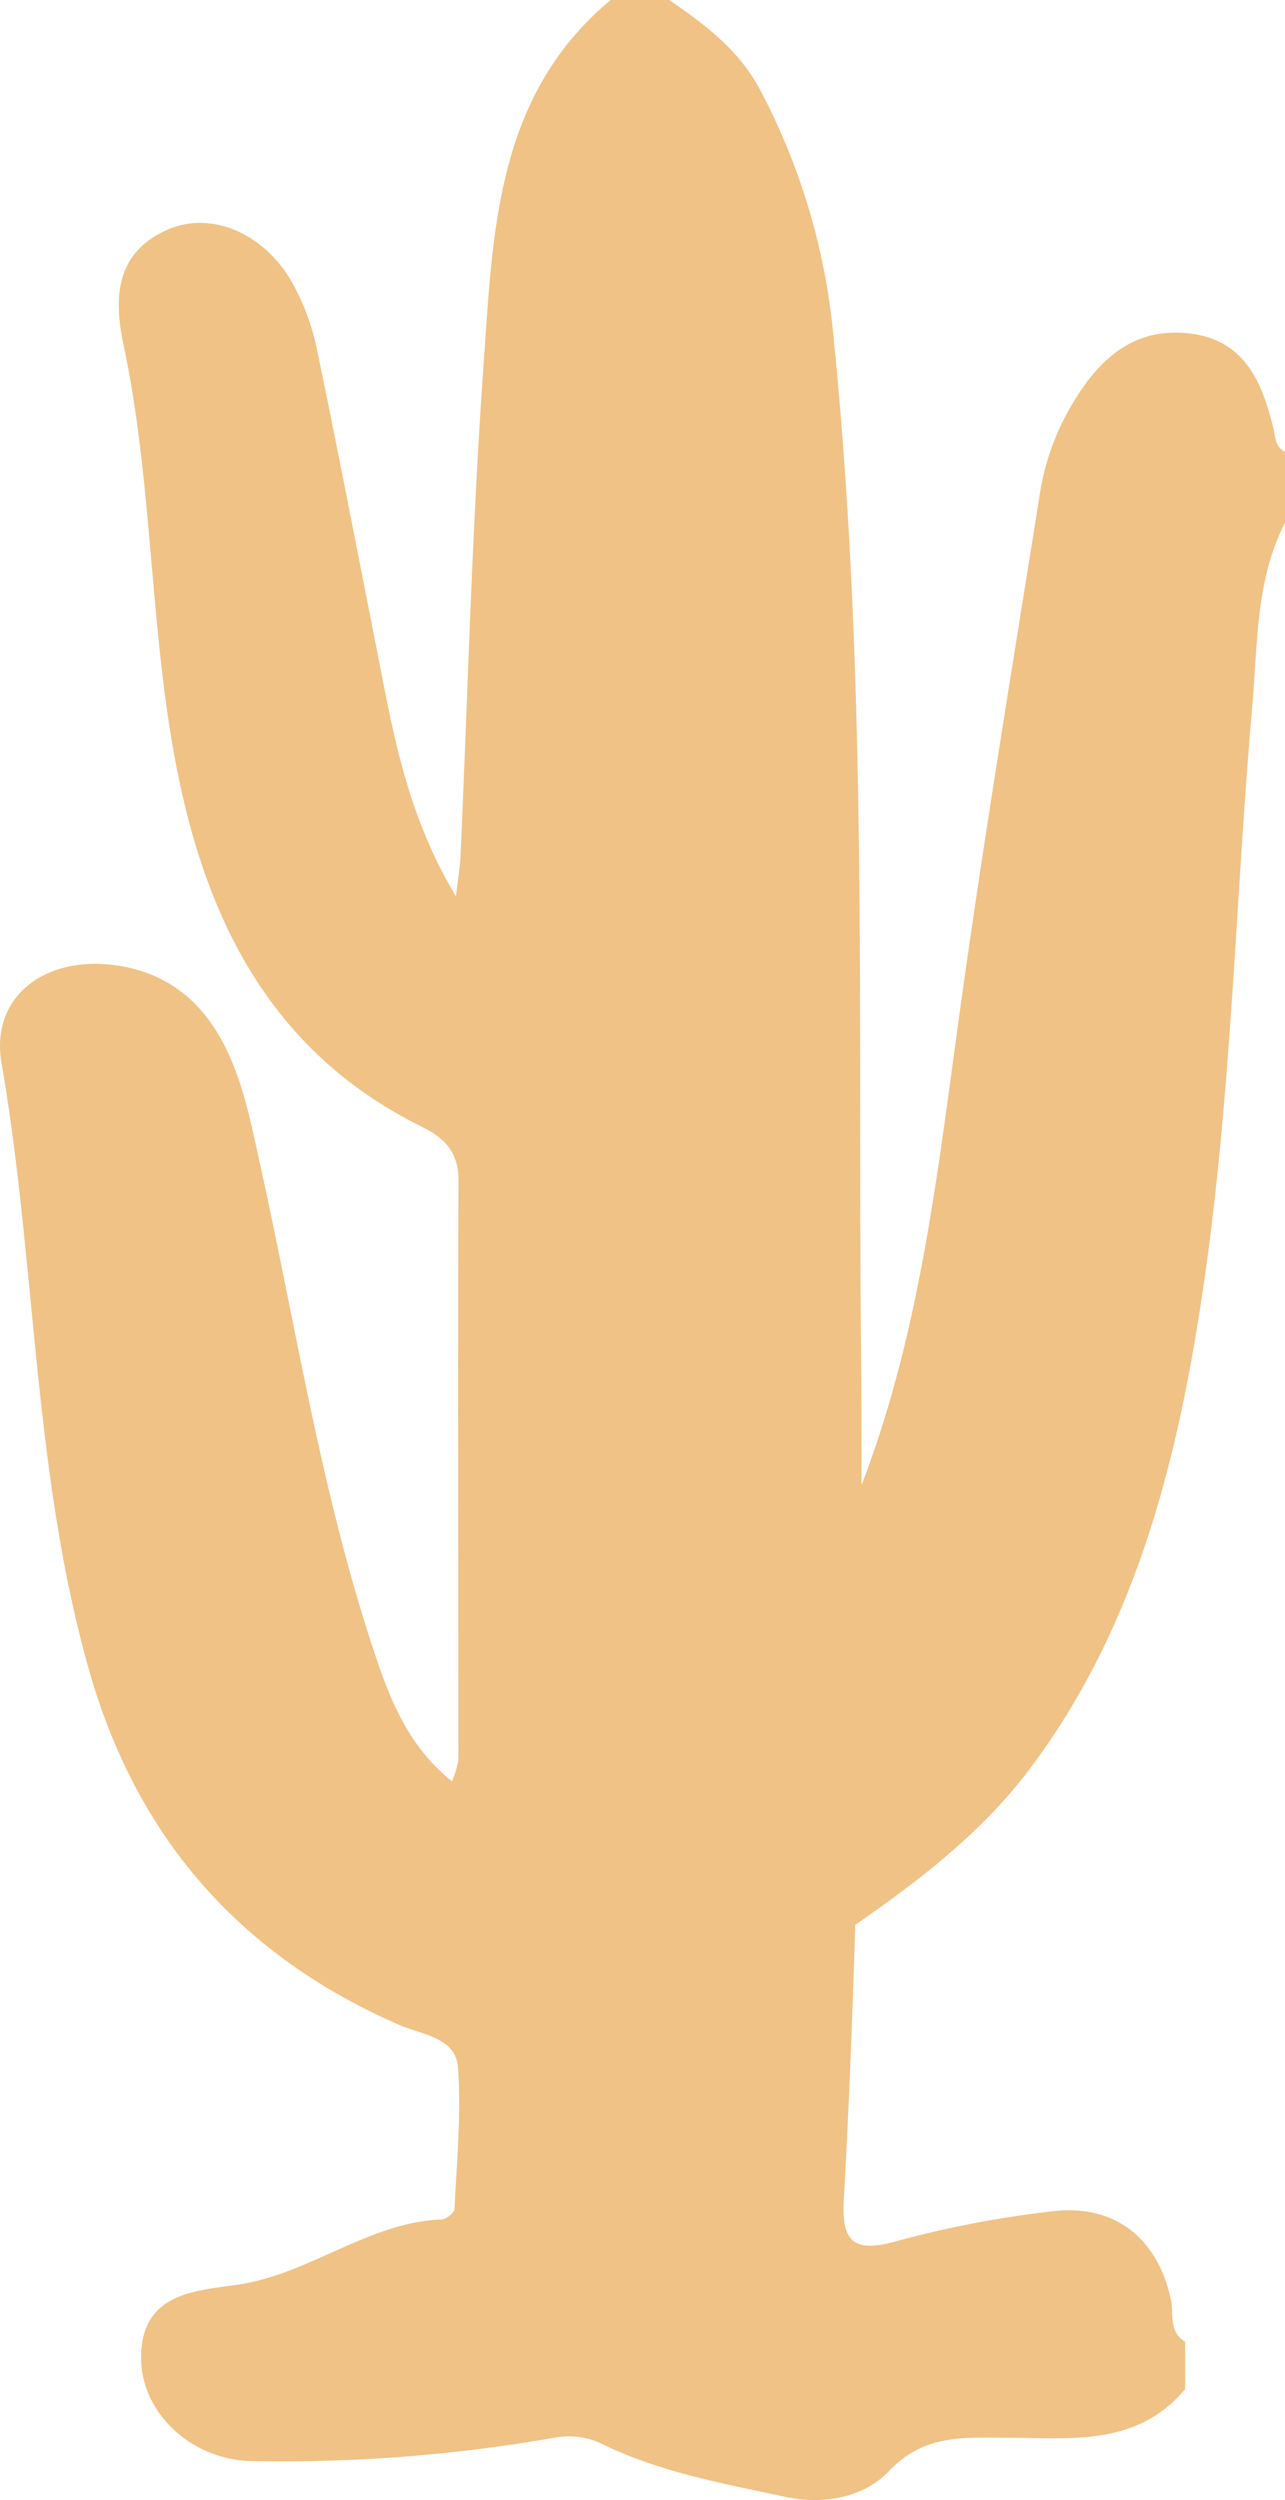 <svg xmlns="http://www.w3.org/2000/svg" width="149.386" height="290.523" viewBox="0 0 149.386 290.523"><path id="Path_6939" data-name="Path 6939" d="M304.122,160.5c-1.31-5.349-3.41-10.092-9.648-10.848-6.168-.744-10.208,2.574-13.295,7.553a29.084,29.084,0,0,0-4.12,10.8c-3.185,20.034-6.515,40.046-9.307,60.132-2.516,18.09-4.472,36.261-10.785,53.525-.219.612-.45,1.217-.681,1.818-.012-4.991,0-9.983-.052-14.974-.4-39.538.791-79.157-3.22-118.591a76.053,76.053,0,0,0-8.592-28.707c-2.476-4.582-6.4-7.5-10.491-10.311h-6.815c-13.445,11.194-13.687,27.218-14.789,42.637-1.345,18.944-1.806,37.951-2.666,56.936-.046,1.067-.242,2.123-.531,4.593-5.828-9.711-7.357-19.336-9.232-28.846-2.308-11.667-4.553-23.341-6.976-34.98a27.274,27.274,0,0,0-2.585-7.046c-3.139-6.018-9.527-8.915-14.76-6.59-6,2.666-6.261,7.848-5.084,13.393,3.376,15.932,3.012,32.331,6.018,48.326,3.462,18.425,11.1,33.849,28.673,42.527,2.6,1.287,4.258,2.9,4.247,6.261-.1,22.446-.012,44.887-.012,67.334a11.353,11.353,0,0,1-.75,2.464c-5.159-4.137-7.253-9.659-9.077-15.141-6.14-18.482-9.054-37.755-13.26-56.71-1.039-4.7-1.933-9.423-4.149-13.739-2.816-5.482-7.2-8.725-13.376-9.33-7.738-.762-13.808,3.9-12.5,11.46,4.051,23.427,3.635,47.5,10.173,70.536,5.534,19.5,17.594,33.208,36.11,41.252,2.522,1.1,6.532,1.414,6.78,4.928.381,5.441-.144,10.946-.4,16.416-.023.45-.94,1.212-1.466,1.235-8.581.346-15.338,6.347-23.7,7.582-4.9.727-11.177.9-11.275,8.344-.087,6.6,5.978,12.095,12.891,12.158a183.067,183.067,0,0,0,35.153-2.712,8.933,8.933,0,0,1,5.84.866c6.59,3.174,13.8,4.449,20.877,5.984,4.391.958,9.18.2,12.169-2.96,4.074-4.293,8.632-3.9,13.612-3.889,7.386.012,15.2,1.1,20.837-5.661V383.03c-1.962-1.154-1.3-3.249-1.668-4.934-1.495-6.919-6.324-11.01-13.52-10.254a121.793,121.793,0,0,0-18.667,3.583c-4.789,1.281-6.082-.15-5.828-4.83.589-10.664,1-21.333,1.333-32.008,7.519-5.222,14.784-10.779,20.358-18.223,12.366-16.515,17.178-35.966,20.121-56.018,3.283-22.389,3.716-45.037,5.684-67.541.623-7.1.375-14.524,3.8-21.171V163.4c-1.206-.594-1.125-1.795-1.391-2.891" transform="translate(-156.127 -110.897)" fill="#ecb468" opacity="0.802"></path></svg>